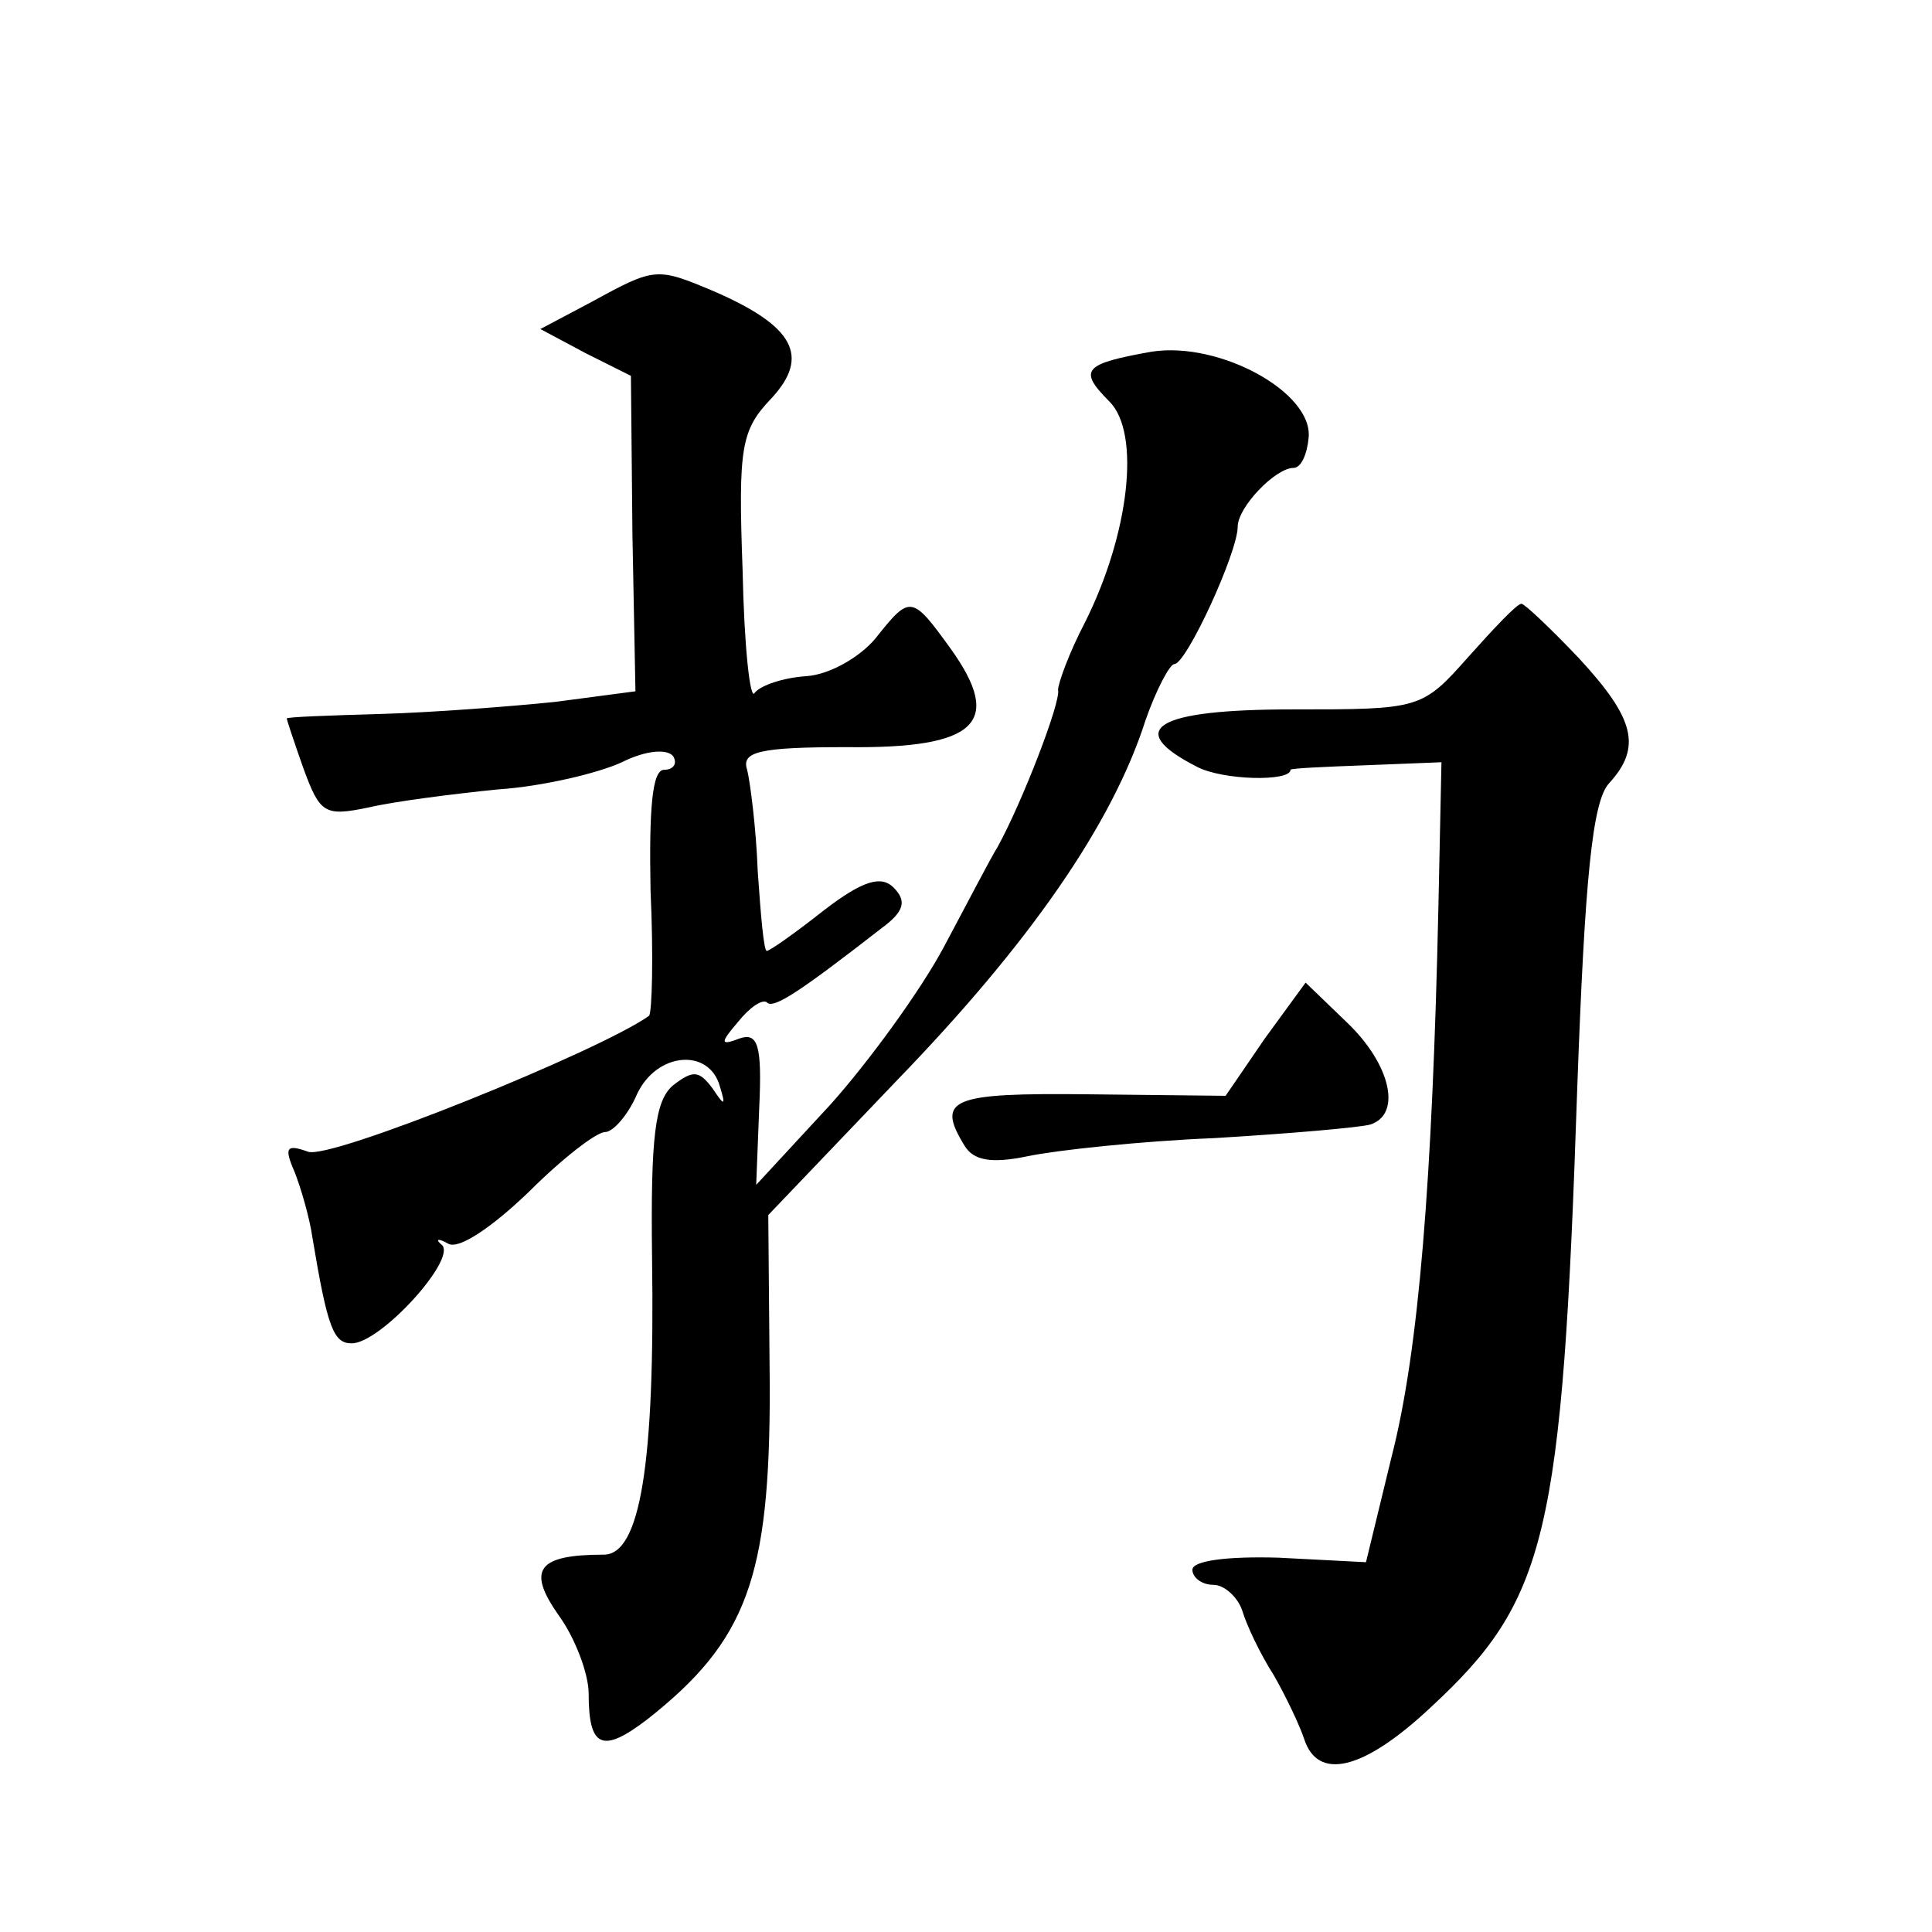 <?xml version="1.0" standalone="no"?>
<!DOCTYPE svg PUBLIC "-//W3C//DTD SVG 20010904//EN"
 "http://www.w3.org/TR/2001/REC-SVG-20010904/DTD/svg10.dtd">
<svg version="1.0" xmlns="http://www.w3.org/2000/svg"
 width="128pt" height="128pt" viewBox="0 0 128 128"
 preserveAspectRatio="xMidYMid meet">
<g transform="translate(0,128) scale(0.1,-0.1)"
fill="#0" stroke="none">
<path d="M392 1080 l-34 -18 30 -16 30 -15 1 -105 2 -104 -53 -7 c-29 -3 -81 -7
-115 -8 -35 -1 -63 -2 -63 -3 0 -1 5 -16 11 -33 11 -30 14 -32 43 -26 17 4 56 9
86 12 30 2 67 11 82 18 16 8 30 9 34 4 3 -5 0 -9 -6 -9 -8 0 -10 -26 -9 -80 2 -43
1 -81 -1 -83 -32 -23 -212 -96 -226 -90 -14 5 -16 3 -9 -13 4 -10 10 -30 12 -44
10 -60 14 -70 26 -70 19 0 69 55 60 65 -5 4 -3 5 4 1 7 -4 29 11 53 34 22 22 45
40 51 40 5 0 15 11 21 25 13 28 48 31 55 5 4 -13 3 -13 -5 -1 -9 12 -13 12 -26
2 -12 -10 -15 -34 -14 -114 2 -138 -8 -197 -32 -197 -44 0 -51 -10 -30 -40 11 -15
20 -39 20 -52 0 -36 9 -40 39 -17 66 52 81 94 81 219 l-1 115 86 90 c87 90 142
169 164 238 7 20 16 37 19 37 8 0 42 74 42 91 0 13 25 39 37 39 5 0 9 9 10 20 3
30 -59 64 -104 57 -45 -8 -49 -12 -28 -33 21 -21 13 -88 -16 -146 -11 -21 -18 -41
-18 -45 2 -8 -24 -75 -40 -104 -5 -8 -21 -39 -36 -67 -15 -28 -49 -75 -75 -104
l-49 -53 2 51 c2 42 -1 50 -13 46 -13 -5 -13 -3 -1 11 8 10 16 15 19 13 4 -5 22
7 76 49 15 11 17 18 8 27 -8 8 -20 5 -46 -15 -19 -15 -36 -27 -38 -27 -2 0 -4 24
-6 53 -1 28 -5 59 -7 67 -4 12 8 15 66 15 86 -1 104 16 69 65 -26 36 -27 36 -50
7 -10 -12 -30 -24 -46 -25 -15 -1 -30 -6 -34 -11 -3 -6 -7 31 -8 81 -3 82 -1 93
19 114 26 28 15 48 -38 71 -38 16 -39 16 -81 -7z M973 845 c-31 -35 -32 -35 -117
-35 -90 0 -112 -13 -63 -38 17 -9 62 -10 62 -2 0 1 23 2 50 3 l50 2 -2 -95 c-4
-182 -13 -295 -31 -365 l-17 -70 -58 3 c-34 1 -57 -2 -57 -8 0 -5 6 -10 14 -10
7 0 16 -8 19 -17 3 -10 12 -29 21 -43 8 -14 17 -33 20 -42 9 -28 39 -21 83 20 78
72 88 113 98 412 5 138 10 189 21 201 22 24 17 43 -20 83 -19 20 -36 36 -38 36
-3 0 -18 -16 -35 -35z M838 592 l-26 -38 -91 1 c-91 1 -101 -3 -82 -34 6 -10 18
-12 42 -7 19 4 75 10 124 12 50 3 96 7 103 9 21 7 13 40 -15 67 l-28 27 -27 -37z"/>
</g>
</svg>
